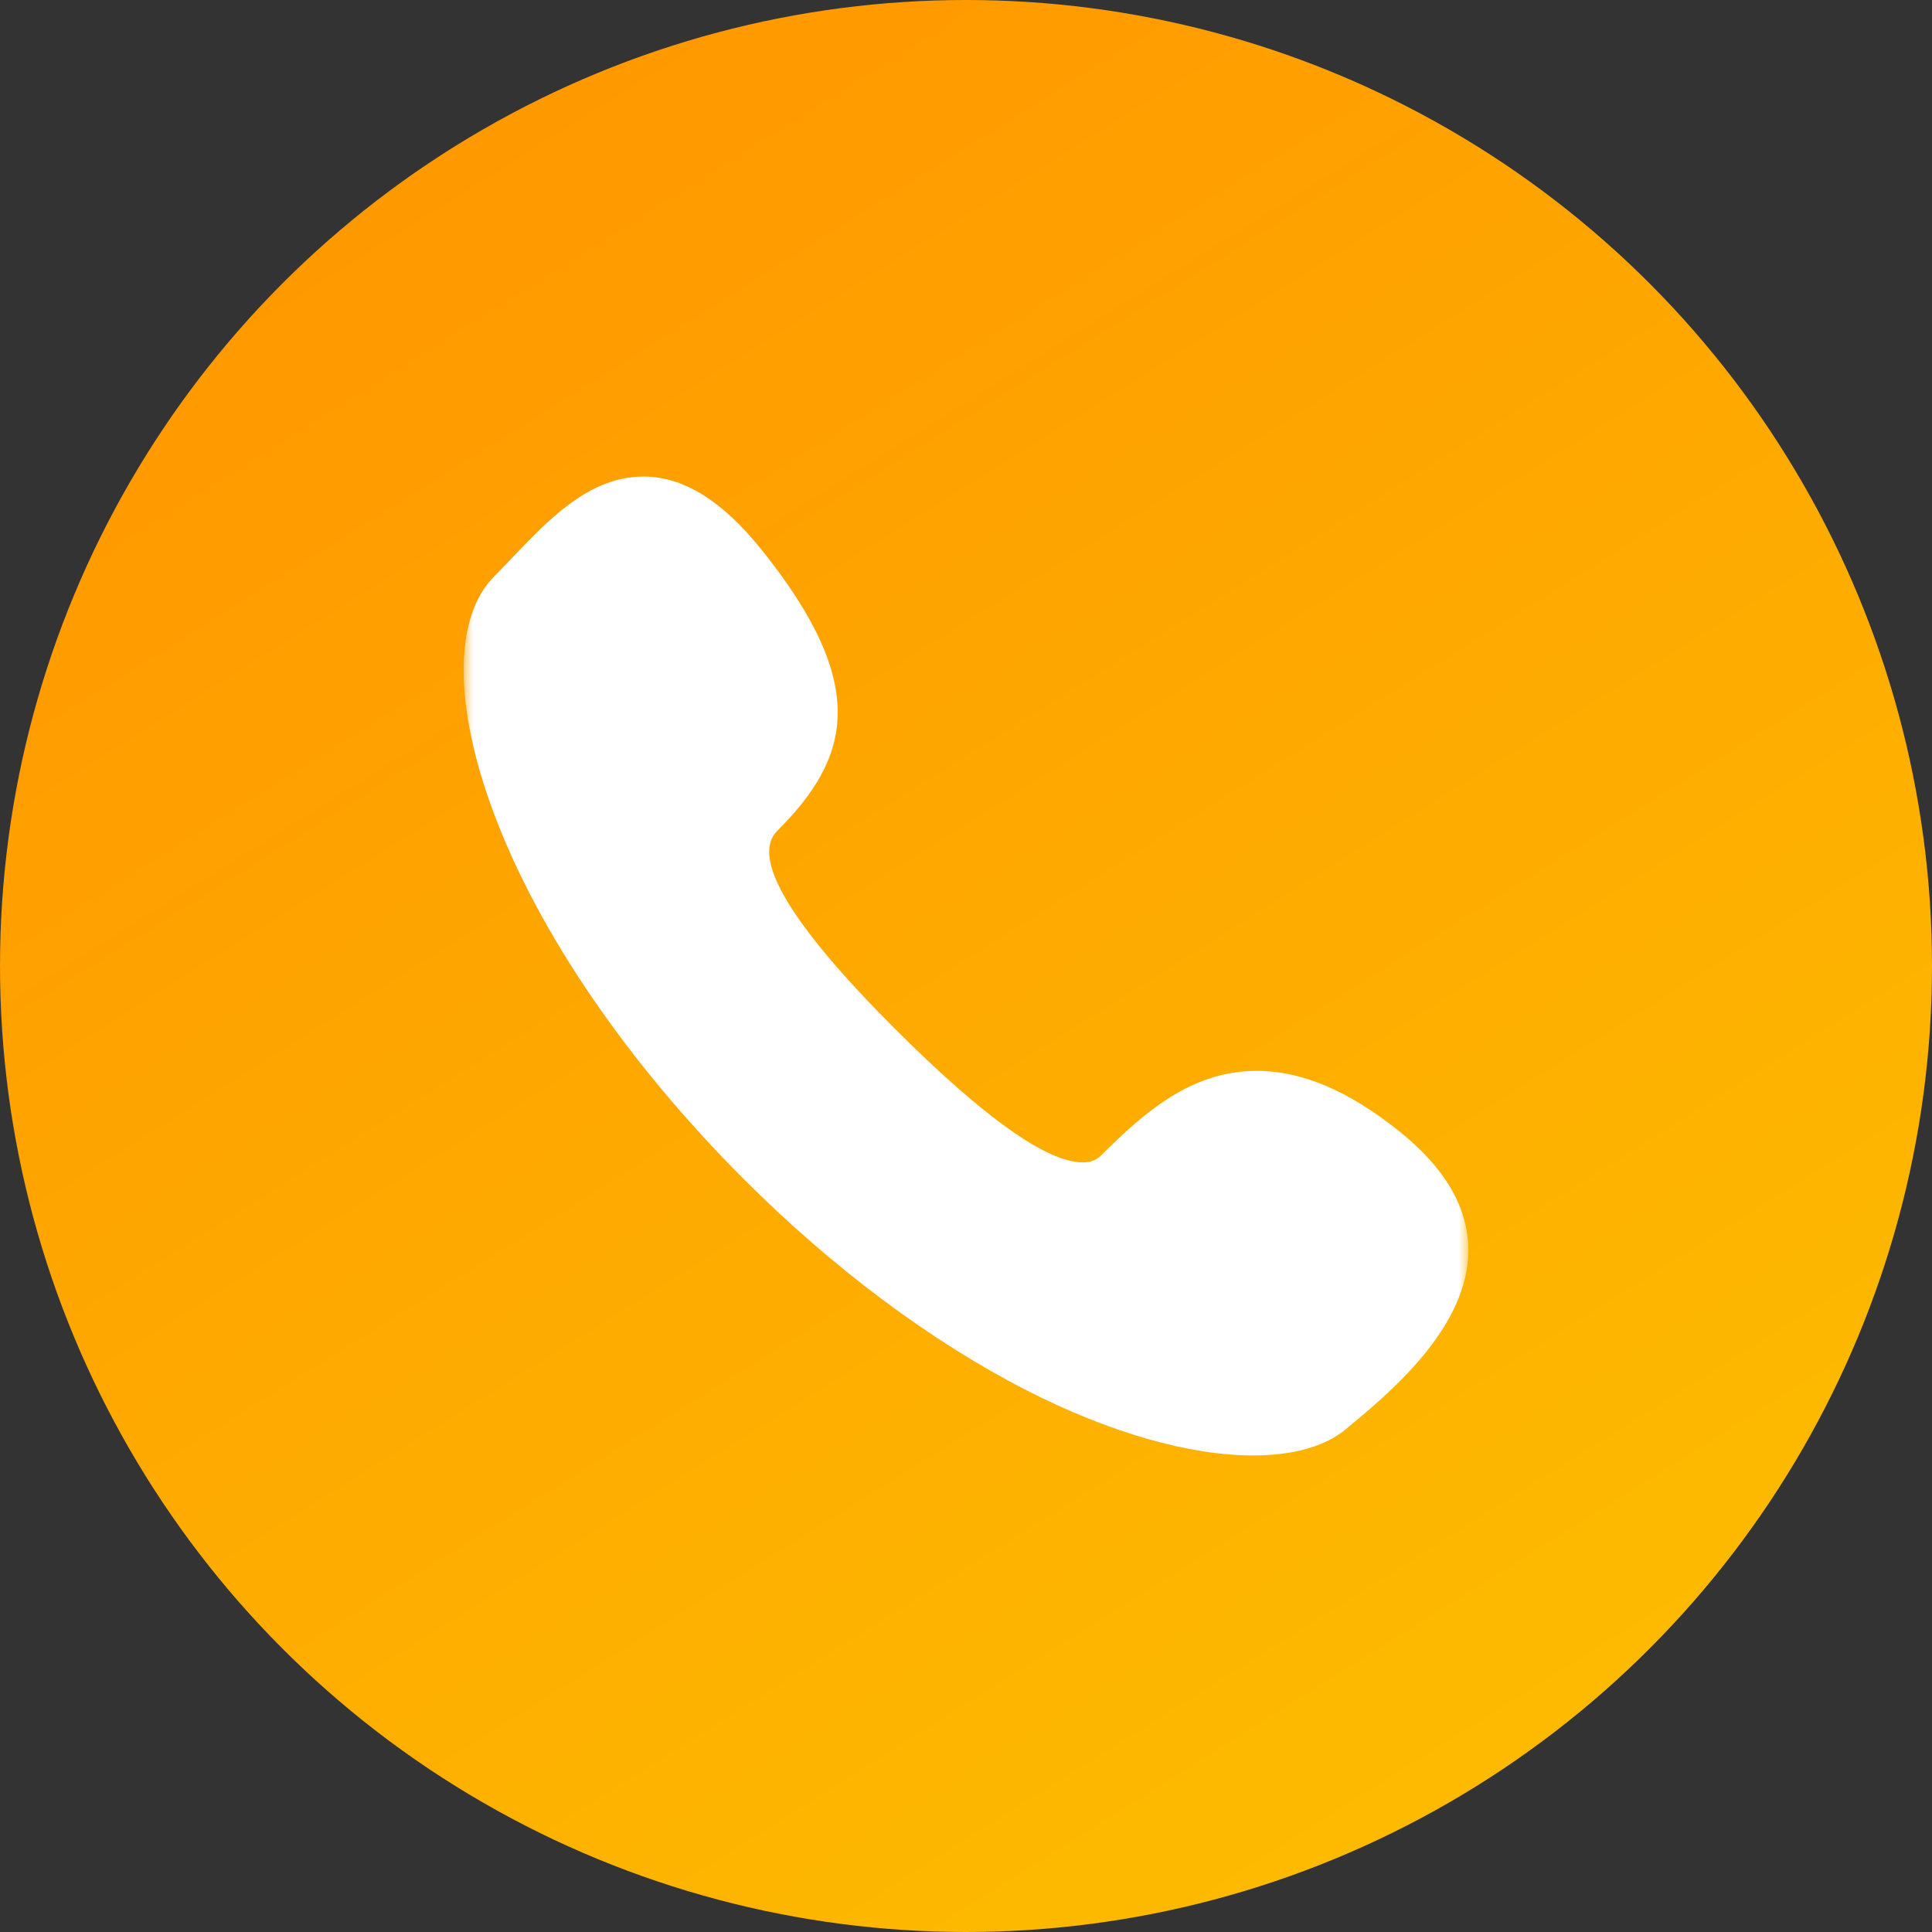 <?xml version="1.0" encoding="UTF-8"?> <svg xmlns="http://www.w3.org/2000/svg" width="100" height="100" viewBox="0 0 100 100" fill="none"><rect x="0" y="0" width="100" height="100" fill="#333333" stroke="none"/> <circle cx="50" cy="50" r="50" fill="url(#paint0_linear_101_176)"></circle> <mask id="mask0_101_176" style="mask-type:luminance" maskUnits="userSpaceOnUse" x="24" y="24" width="52" height="52"> <path d="M76 24H24V76H76V24Z" fill="white"></path> </mask> <g mask="url(#mask0_101_176)"> <path d="M72.458 58.581C69.816 56.459 67.393 55.427 65.05 55.427C61.66 55.427 59.22 57.583 57.01 59.792C56.756 60.046 56.449 60.165 56.042 60.165C54.18 60.165 50.905 57.833 46.306 53.234C40.897 47.825 38.852 44.384 40.227 43.008C43.955 39.281 45.119 35.544 39.411 28.445C37.367 25.902 35.368 24.666 33.299 24.666C30.508 24.666 28.387 26.897 26.515 28.865C26.191 29.205 25.886 29.527 25.586 29.827C23.47 31.942 23.471 36.556 25.589 42.17C27.912 48.329 32.499 55.029 38.506 61.037C43.151 65.681 48.205 69.435 53.121 71.955C57.414 74.155 61.578 75.334 64.846 75.334C64.846 75.334 64.847 75.334 64.847 75.334C66.892 75.334 68.554 74.888 69.651 73.981C71.879 72.138 76.028 68.725 76 64.671C75.985 62.497 74.793 60.459 72.458 58.581Z" fill="white"></path> </g> <defs> <linearGradient id="paint0_linear_101_176" x1="23.5" y1="8.5" x2="75.5" y2="91.5" gradientUnits="userSpaceOnUse"> <stop stop-color="#FF9900"></stop> <stop offset="1" stop-color="#FDBA00"></stop> </linearGradient> </defs> </svg> 
